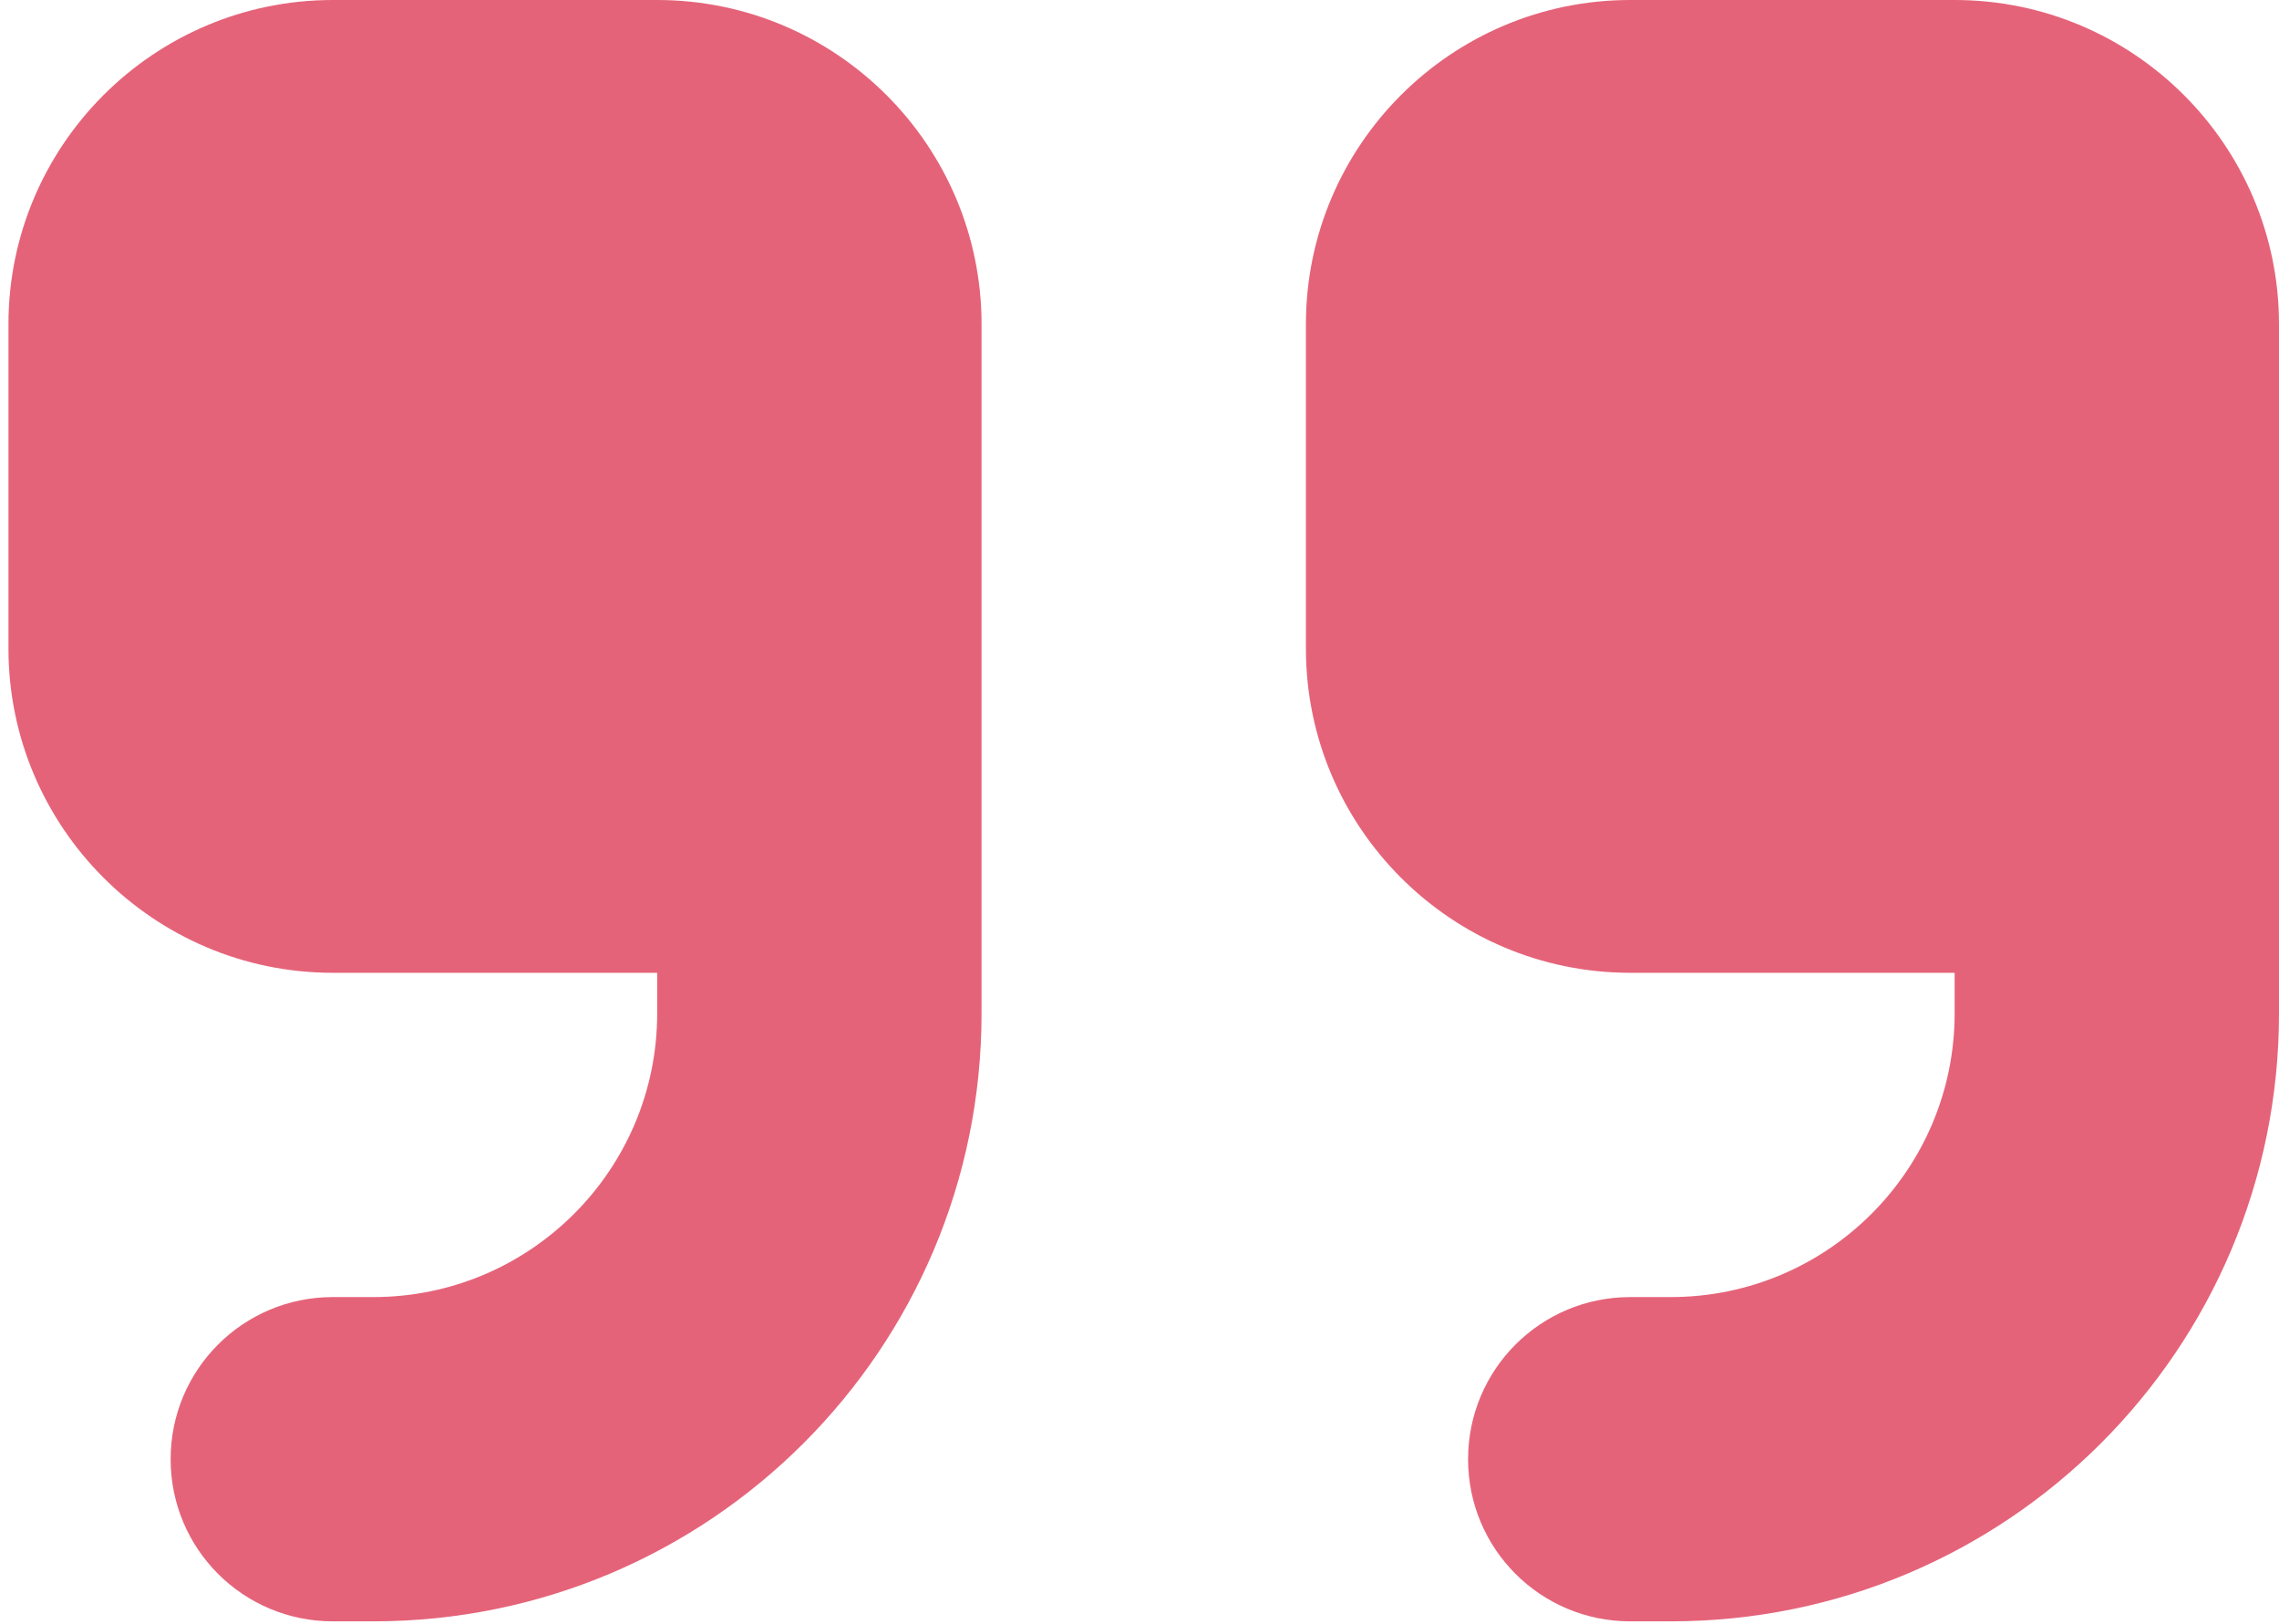 <svg width="101" height="72" viewBox="0 0 101 72" fill="none" xmlns="http://www.w3.org/2000/svg">
<path d="M101 44.922C101 59.813 88.939 71.875 74.047 71.875H72.25C68.274 71.875 65.062 68.663 65.062 64.688C65.062 60.712 68.274 57.5 72.25 57.5H74.047C80.987 57.5 86.625 51.862 86.625 44.922V43.125H72.25C64.321 43.125 57.875 36.679 57.875 28.75V14.375C57.875 6.446 64.321 0 72.25 0H86.625C94.554 0 101 6.446 101 14.375V21.562V28.75V44.922ZM43.5 44.922C43.5 59.813 31.439 71.875 16.547 71.875H14.75C10.774 71.875 7.562 68.663 7.562 64.688C7.562 60.712 10.774 57.5 14.75 57.5H16.547C23.487 57.5 29.125 51.862 29.125 44.922V43.125L14.75 43.125C6.821 43.125 0.375 36.679 0.375 28.75V14.375C0.375 6.446 6.821 0 14.75 0H29.125C37.054 0 43.5 6.446 43.5 14.375V21.562V28.75L43.5 44.922Z" fill="#DA2141" fill-opacity="0.7"/>
</svg>
